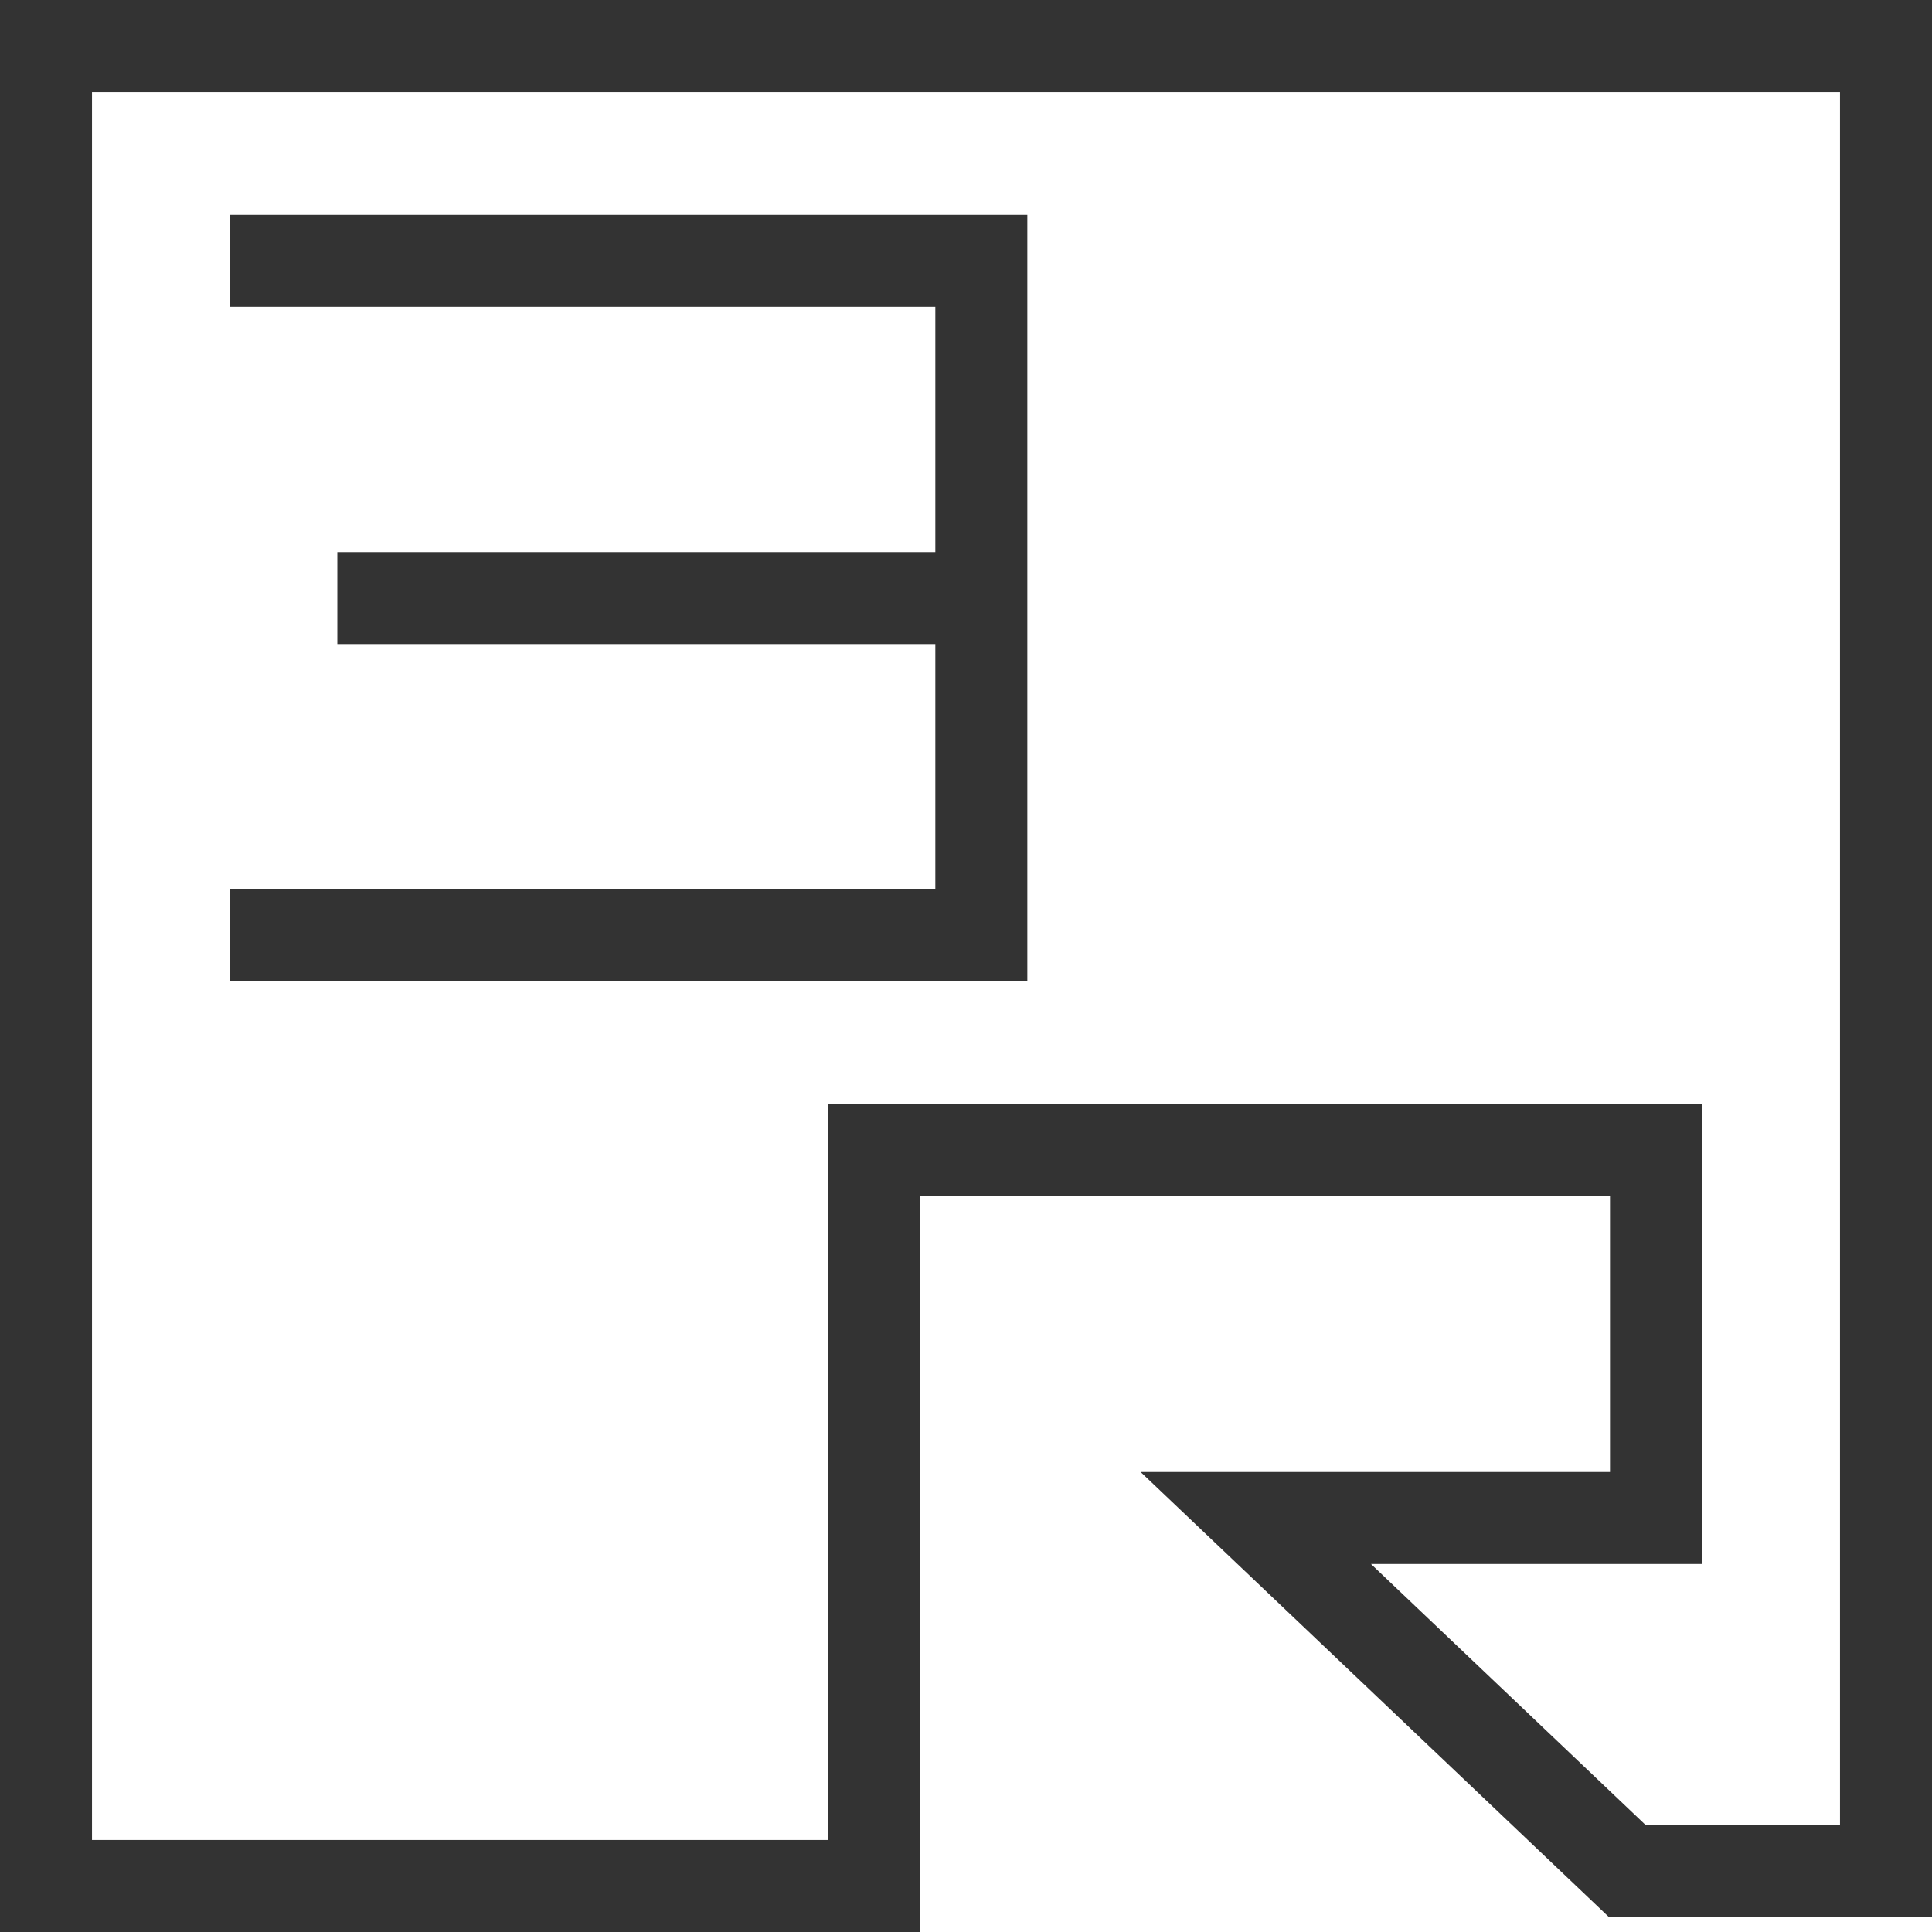 <?xml version="1.0" encoding="utf-8"?>
<!-- Generator: Adobe Illustrator 21.0.1, SVG Export Plug-In . SVG Version: 6.00 Build 0)  -->
<svg version="1.1" id="レイヤー_1" xmlns="http://www.w3.org/2000/svg" xmlns:xlink="http://www.w3.org/1999/xlink" x="0px"
	 y="0px" width="126px" height="126px" viewBox="0 0 126 126" style="enable-background:new 0 0 126 126;" xml:space="preserve">
<style type="text/css">
	.st0{fill:none;stroke:#333333;stroke-width:6;stroke-miterlimit:10;}
</style>
<title>logo_02</title>
<g id="レイヤー_2">
	<g id="レイアウト">
		<polygon class="st0" points="57,123 3,123 3,3 123,3 123,122 106.1,122 81.9,99 108,99 108,75 57,75 		"/>
		<polyline class="st0" points="15,17 64,17 64,61 15,61 		"/>
		<line class="st0" x1="22" y1="39" x2="63" y2="39"/>
	</g>
</g>
</svg>
